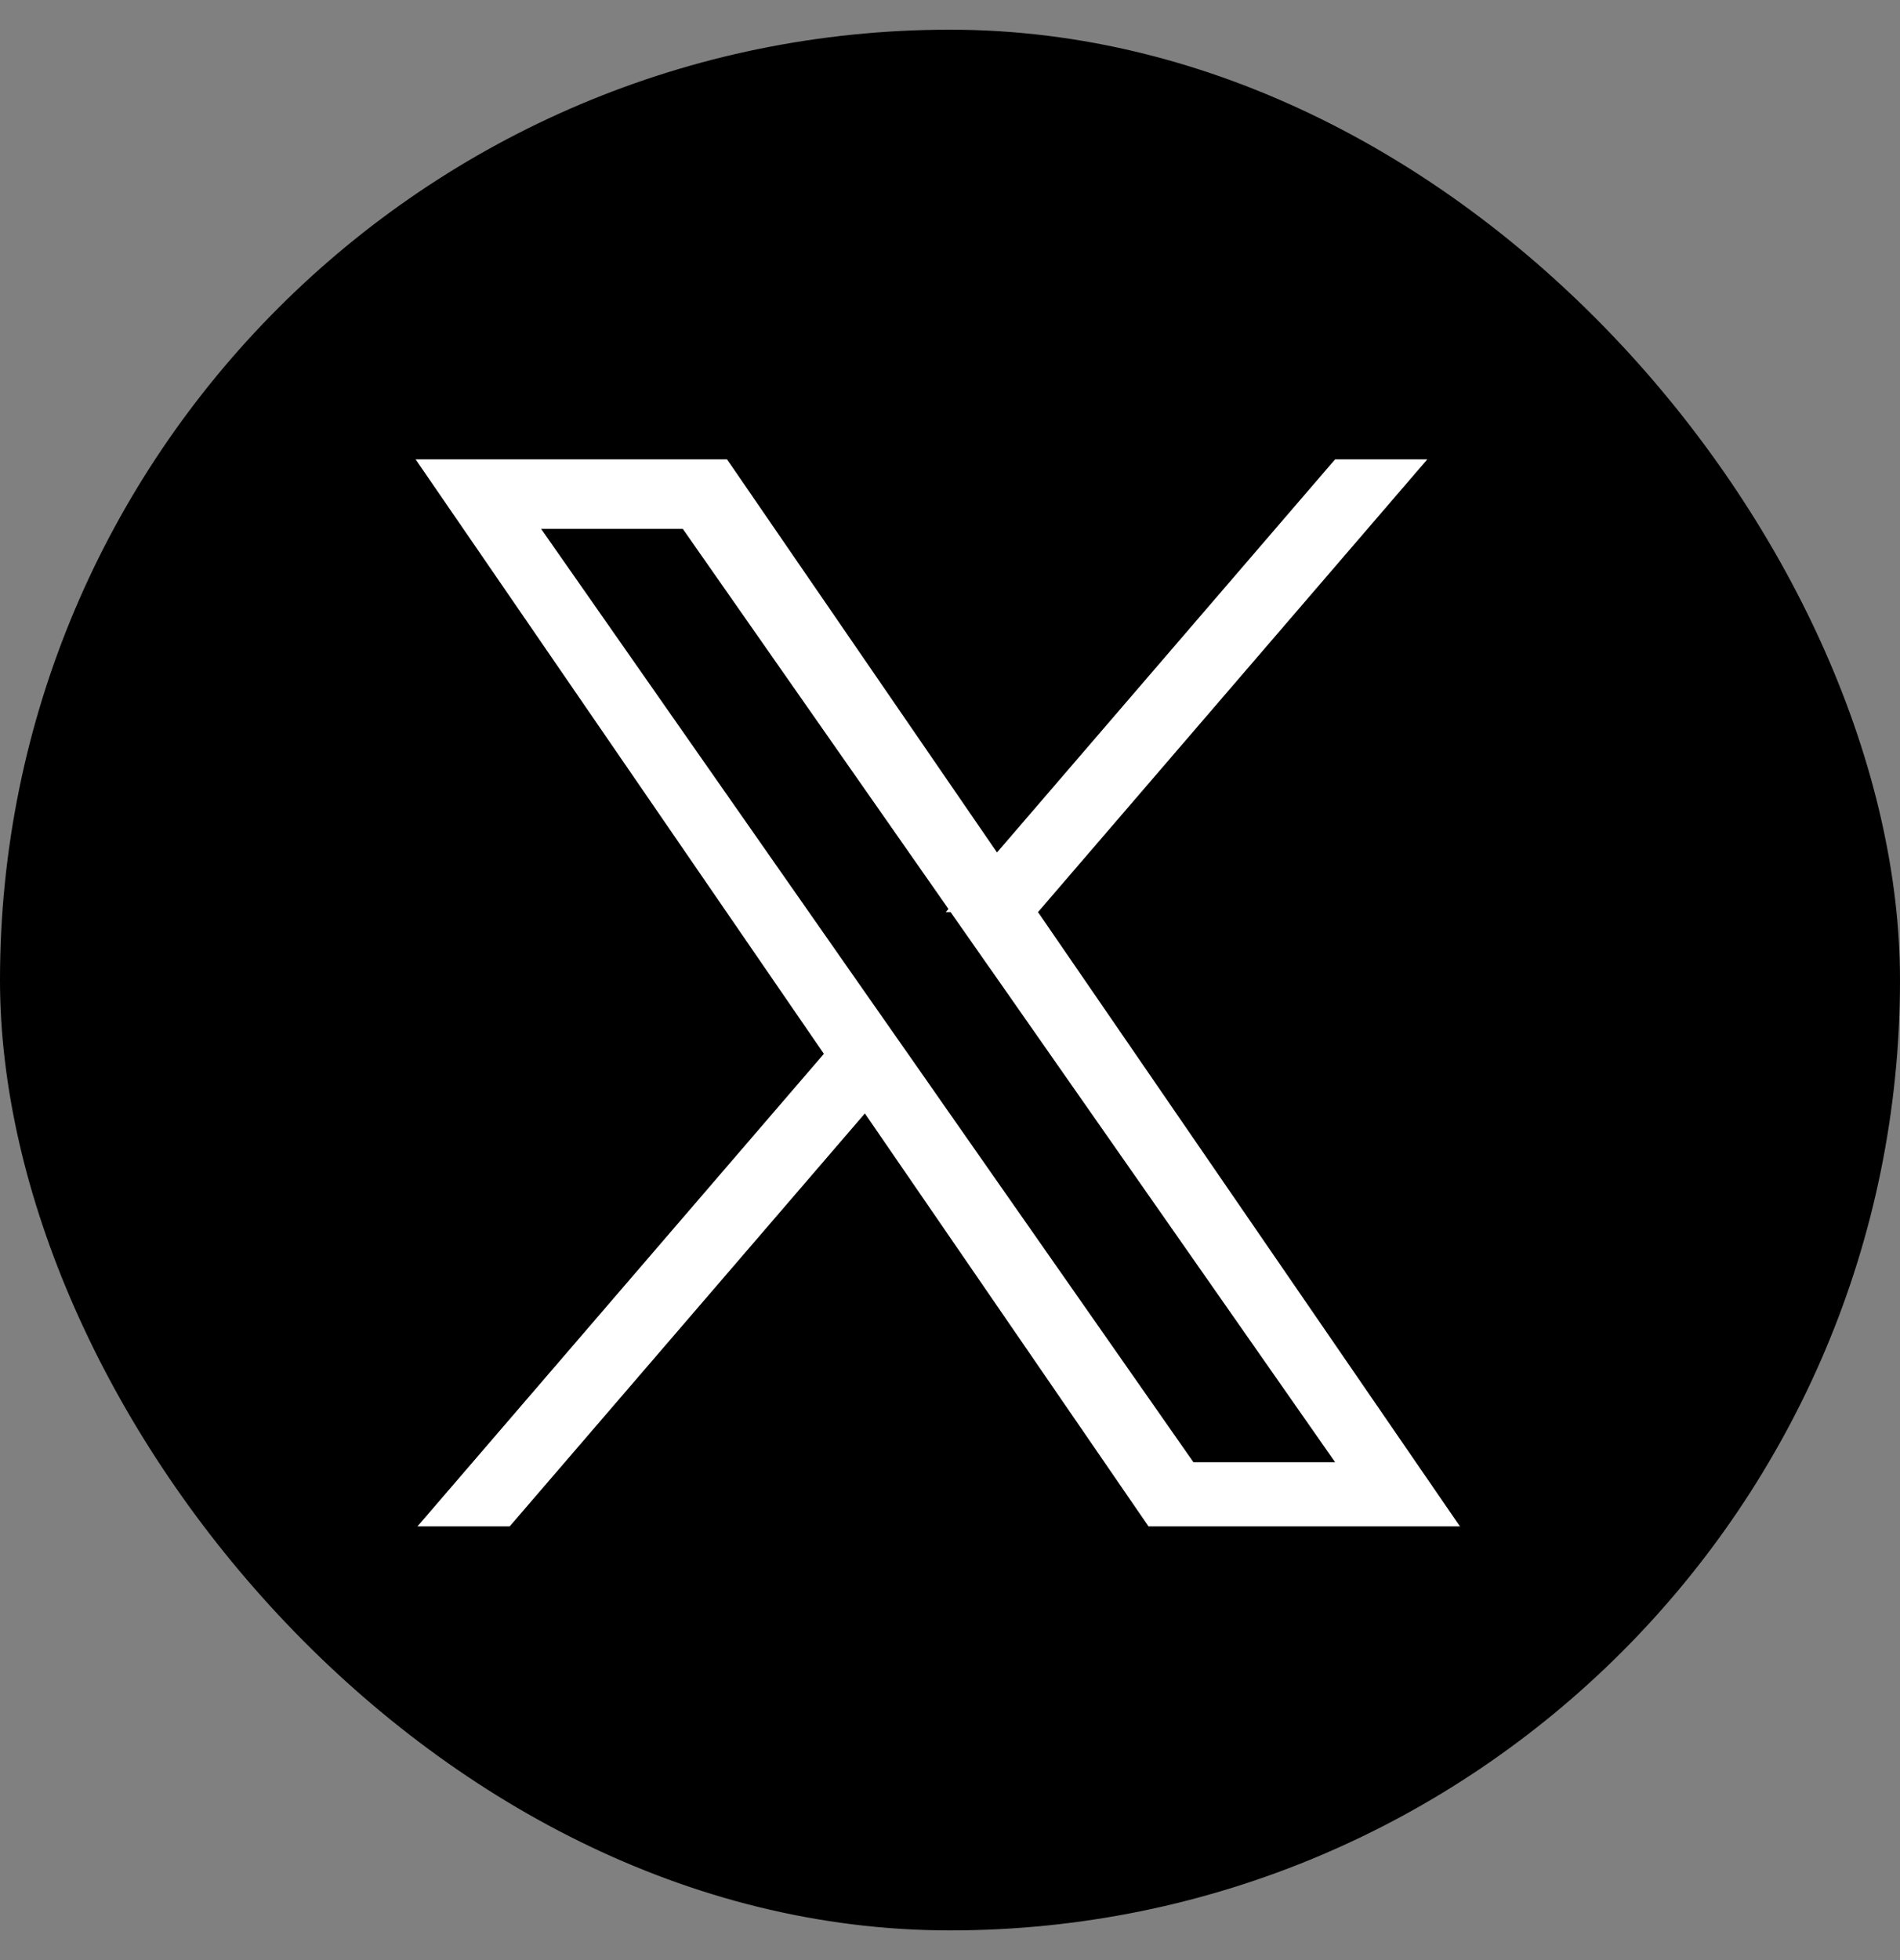 <svg width="32" height="33" viewBox="0 0 32 33" fill="none" xmlns="http://www.w3.org/2000/svg">
<rect x="0" y="0" width="32" height="33" fill="#808080" stroke="none"/>
<rect y="0.5" width="32" height="32" rx="16" fill="black"/>
<g clip-path="url(#clip0_3101_109089)">
<path d="M16.748 15.17L16.852 15.322L16.711 15.485L16.384 15.017L16.384 15.017L11.91 8.618L11.761 8.404H11.5H9.114H8.154L8.704 9.191L14.247 17.12L14.247 17.12L14.944 18.116L15.272 18.585L15.426 18.806L19.69 24.904L19.839 25.118H20.099H22.486H23.445L22.896 24.331L17.081 16.013L17.081 16.013L16.971 15.856H17.219L23.663 25.234H19.631L14.978 18.462L14.611 17.927L14.187 18.42L8.324 25.234H8.09L14.255 18.068L14.506 17.776L14.288 17.459L7.95 8.234H11.982L16.38 14.636L16.747 15.171L16.748 15.17ZM22.949 8.234L17.253 14.856H17.018L17.171 14.678L22.715 8.234H22.949Z" fill="white" stroke="white"/>
</g>
<defs>
<clipPath id="clip0_3101_109089">
<rect width="18" height="18.395" fill="white" transform="translate(7 7.303)"/>
</clipPath>
</defs>
</svg>
